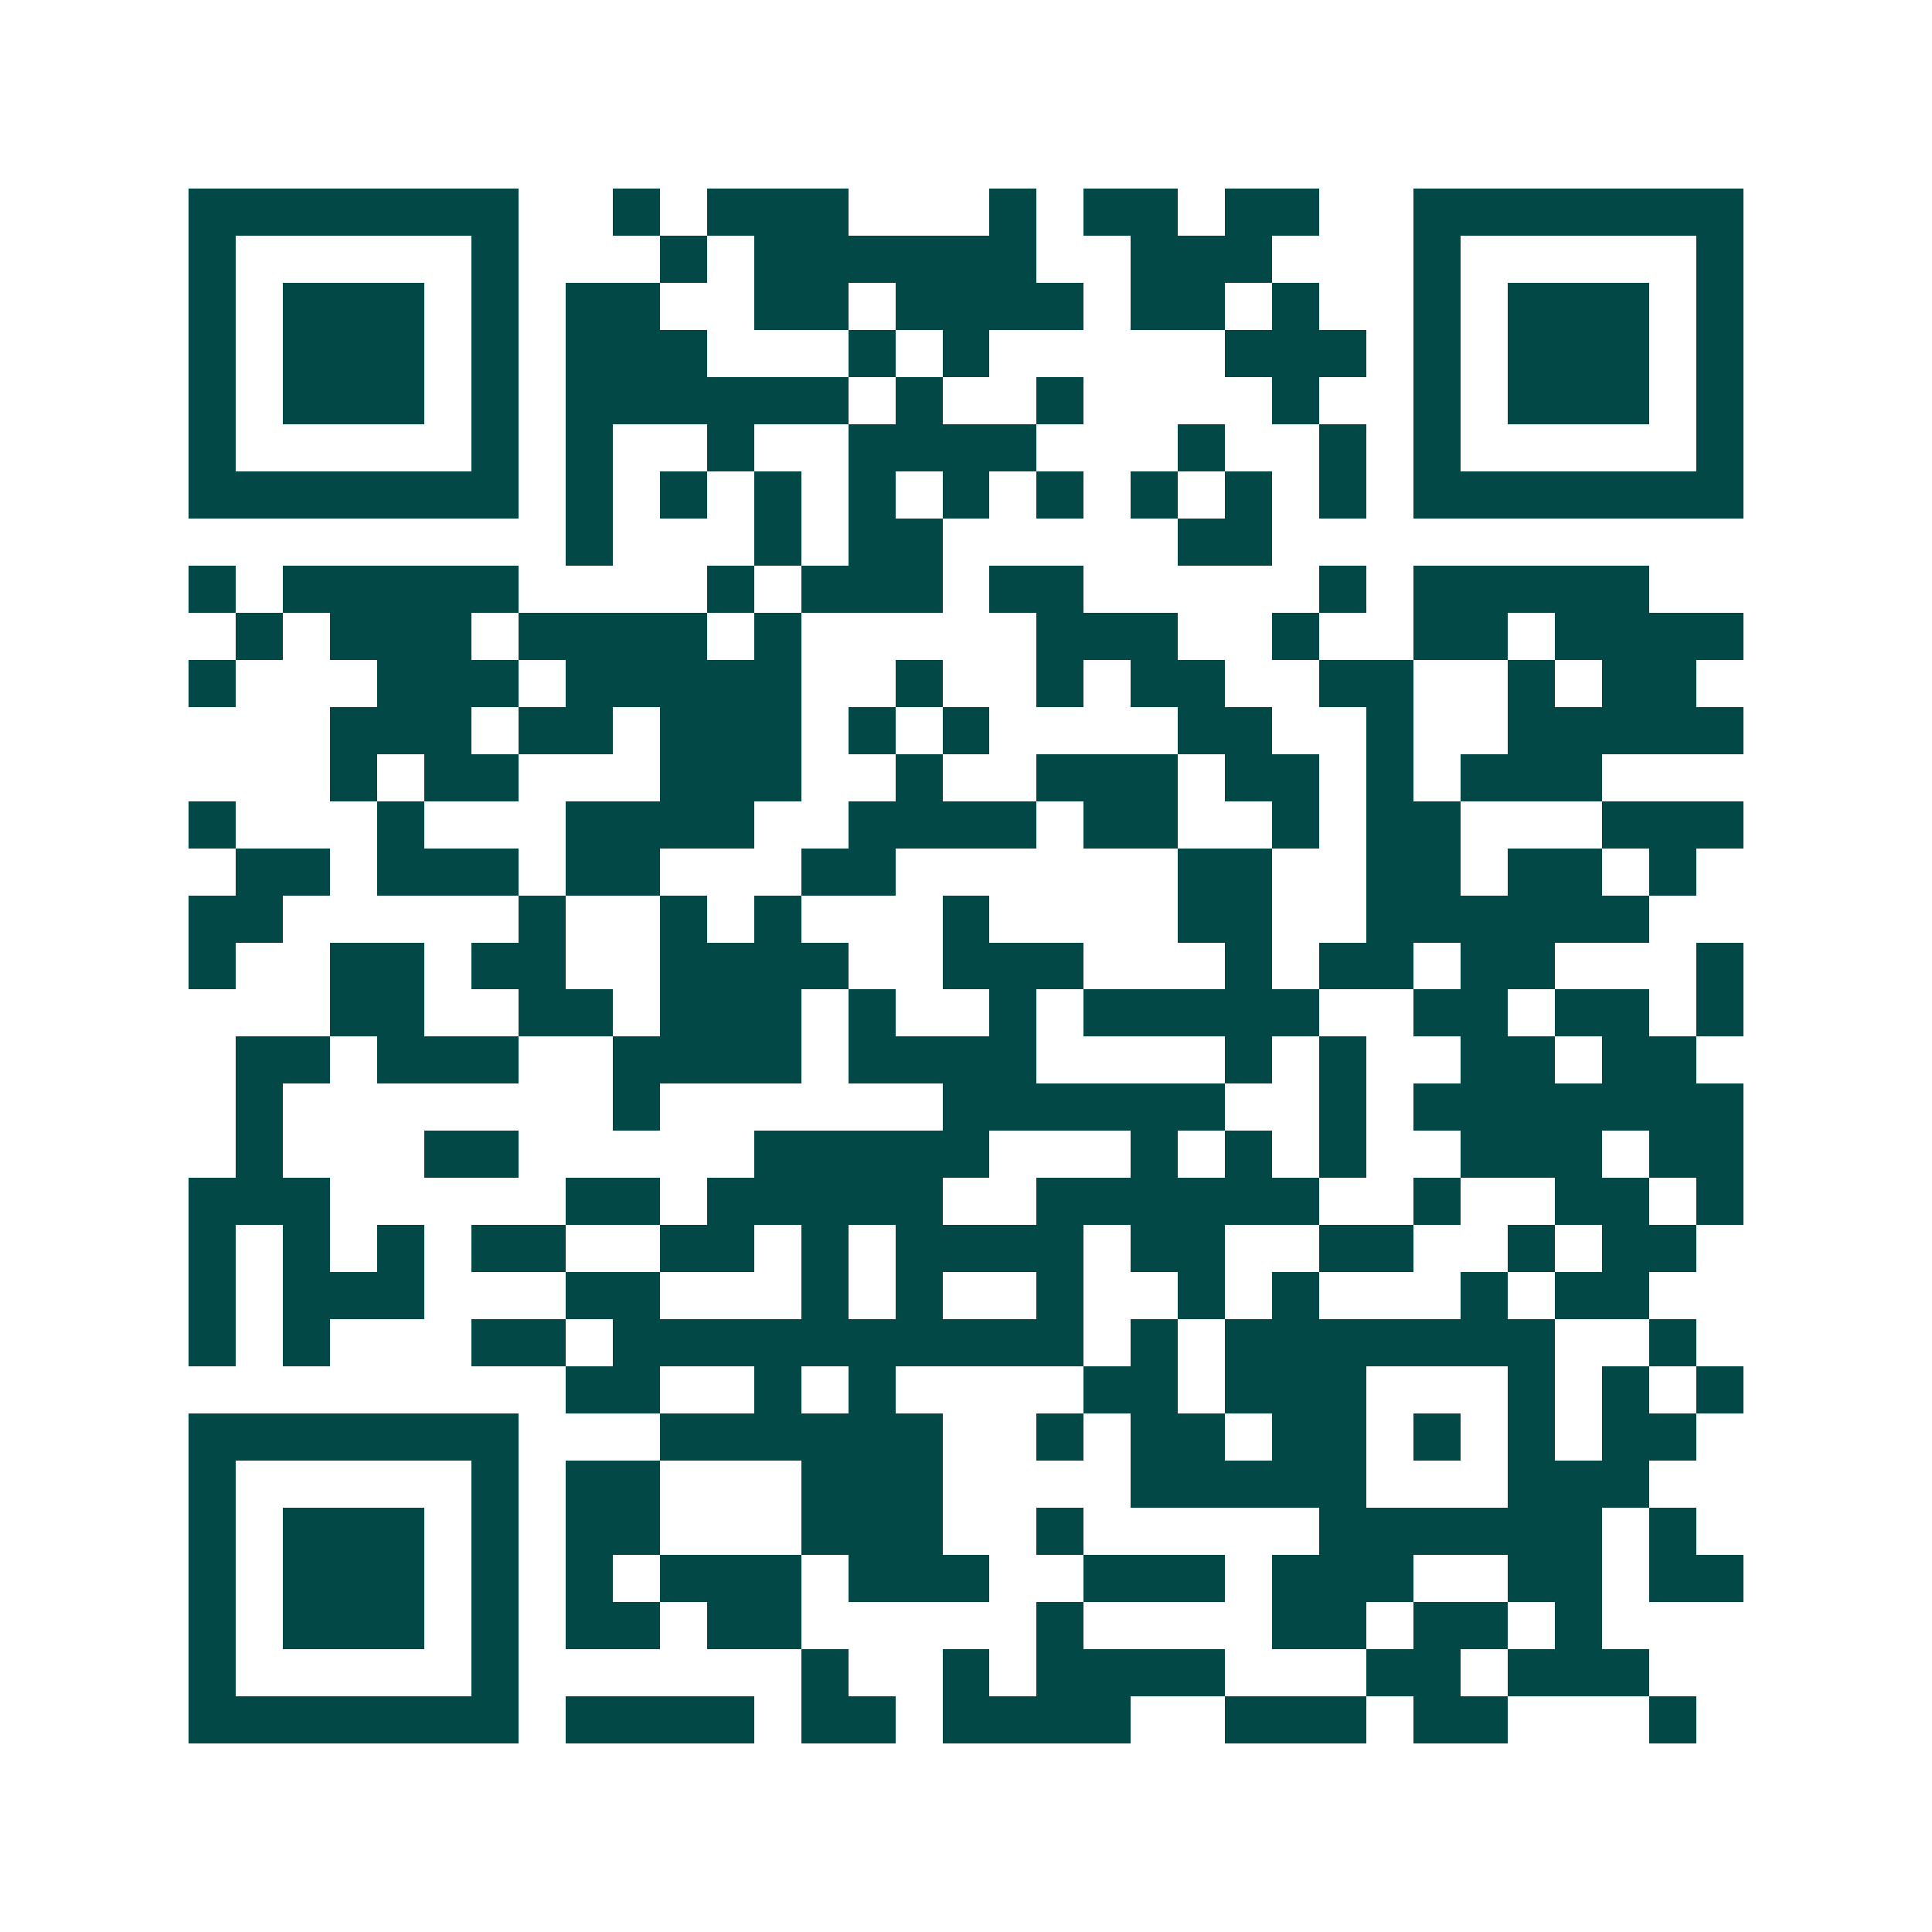 <svg xmlns="http://www.w3.org/2000/svg" width="200" height="200" viewBox="0 0 41 41" shape-rendering="crispEdges"><path fill="#ffffff" d="M0 0h41v41H0z"/><path stroke="#014847" d="M4 4.5h7m2 0h1m1 0h3m3 0h1m1 0h2m1 0h2m2 0h7M4 5.5h1m5 0h1m3 0h1m1 0h6m2 0h3m3 0h1m5 0h1M4 6.5h1m1 0h3m1 0h1m1 0h2m2 0h2m1 0h4m1 0h2m1 0h1m2 0h1m1 0h3m1 0h1M4 7.5h1m1 0h3m1 0h1m1 0h3m3 0h1m1 0h1m5 0h3m1 0h1m1 0h3m1 0h1M4 8.5h1m1 0h3m1 0h1m1 0h6m1 0h1m2 0h1m4 0h1m2 0h1m1 0h3m1 0h1M4 9.5h1m5 0h1m1 0h1m2 0h1m2 0h4m3 0h1m2 0h1m1 0h1m5 0h1M4 10.5h7m1 0h1m1 0h1m1 0h1m1 0h1m1 0h1m1 0h1m1 0h1m1 0h1m1 0h1m1 0h7M12 11.5h1m3 0h1m1 0h2m5 0h2M4 12.5h1m1 0h5m4 0h1m1 0h3m1 0h2m5 0h1m1 0h5M5 13.5h1m1 0h3m1 0h4m1 0h1m5 0h3m2 0h1m2 0h2m1 0h4M4 14.5h1m3 0h3m1 0h5m2 0h1m2 0h1m1 0h2m2 0h2m2 0h1m1 0h2M7 15.5h3m1 0h2m1 0h3m1 0h1m1 0h1m4 0h2m2 0h1m2 0h5M7 16.5h1m1 0h2m3 0h3m2 0h1m2 0h3m1 0h2m1 0h1m1 0h3M4 17.5h1m3 0h1m3 0h4m2 0h4m1 0h2m2 0h1m1 0h2m3 0h3M5 18.5h2m1 0h3m1 0h2m3 0h2m6 0h2m2 0h2m1 0h2m1 0h1M4 19.5h2m5 0h1m2 0h1m1 0h1m3 0h1m4 0h2m2 0h6M4 20.5h1m2 0h2m1 0h2m2 0h4m2 0h3m3 0h1m1 0h2m1 0h2m3 0h1M7 21.5h2m2 0h2m1 0h3m1 0h1m2 0h1m1 0h5m2 0h2m1 0h2m1 0h1M5 22.5h2m1 0h3m2 0h4m1 0h4m4 0h1m1 0h1m2 0h2m1 0h2M5 23.5h1m7 0h1m6 0h6m2 0h1m1 0h7M5 24.5h1m3 0h2m5 0h5m3 0h1m1 0h1m1 0h1m2 0h3m1 0h2M4 25.5h3m5 0h2m1 0h5m2 0h6m2 0h1m2 0h2m1 0h1M4 26.5h1m1 0h1m1 0h1m1 0h2m2 0h2m1 0h1m1 0h4m1 0h2m2 0h2m2 0h1m1 0h2M4 27.5h1m1 0h3m3 0h2m3 0h1m1 0h1m2 0h1m2 0h1m1 0h1m3 0h1m1 0h2M4 28.5h1m1 0h1m3 0h2m1 0h10m1 0h1m1 0h7m2 0h1M12 29.5h2m2 0h1m1 0h1m4 0h2m1 0h3m3 0h1m1 0h1m1 0h1M4 30.5h7m3 0h6m2 0h1m1 0h2m1 0h2m1 0h1m1 0h1m1 0h2M4 31.5h1m5 0h1m1 0h2m3 0h3m4 0h5m3 0h3M4 32.5h1m1 0h3m1 0h1m1 0h2m3 0h3m2 0h1m5 0h6m1 0h1M4 33.5h1m1 0h3m1 0h1m1 0h1m1 0h3m1 0h3m2 0h3m1 0h3m2 0h2m1 0h2M4 34.5h1m1 0h3m1 0h1m1 0h2m1 0h2m5 0h1m4 0h2m1 0h2m1 0h1M4 35.5h1m5 0h1m6 0h1m2 0h1m1 0h4m3 0h2m1 0h3M4 36.5h7m1 0h4m1 0h2m1 0h4m2 0h3m1 0h2m3 0h1"/></svg>
